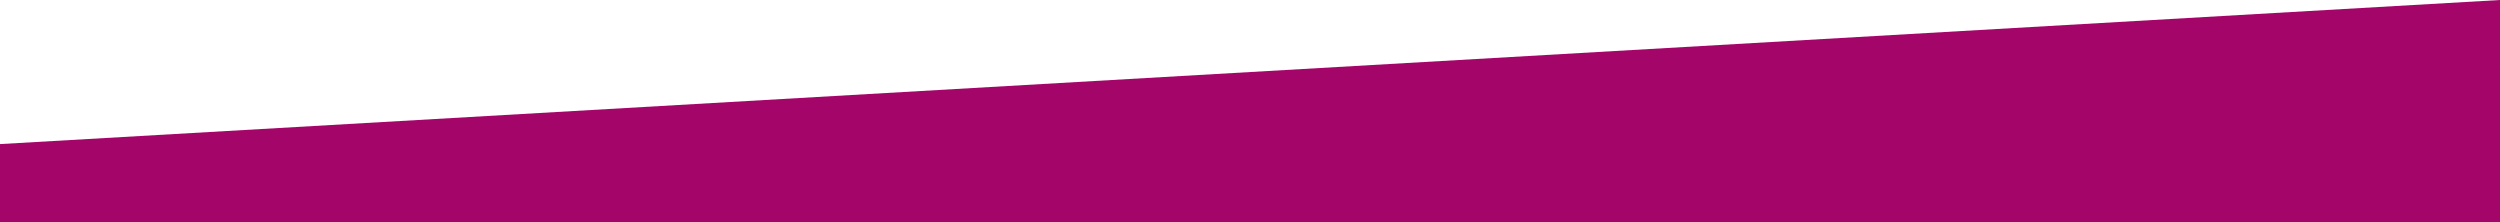 <svg width="1440" height="128" viewBox="0 0 1440 128" fill="none" xmlns="http://www.w3.org/2000/svg">
<rect x="0" y="0" width="1440" height="128" fill="#808080" stroke="none"/>
<rect x="1440" y="128" width="1440" height="128" transform="rotate(180 1440 128)" fill="white"/>
<path d="M0 82.989L1440 0V128H0V82.989Z" fill="#A30568"/>
<path opacity="0.64" d="M0 112.055L1440 40V128H0V112.055Z" fill="#A30568"/>
</svg>
